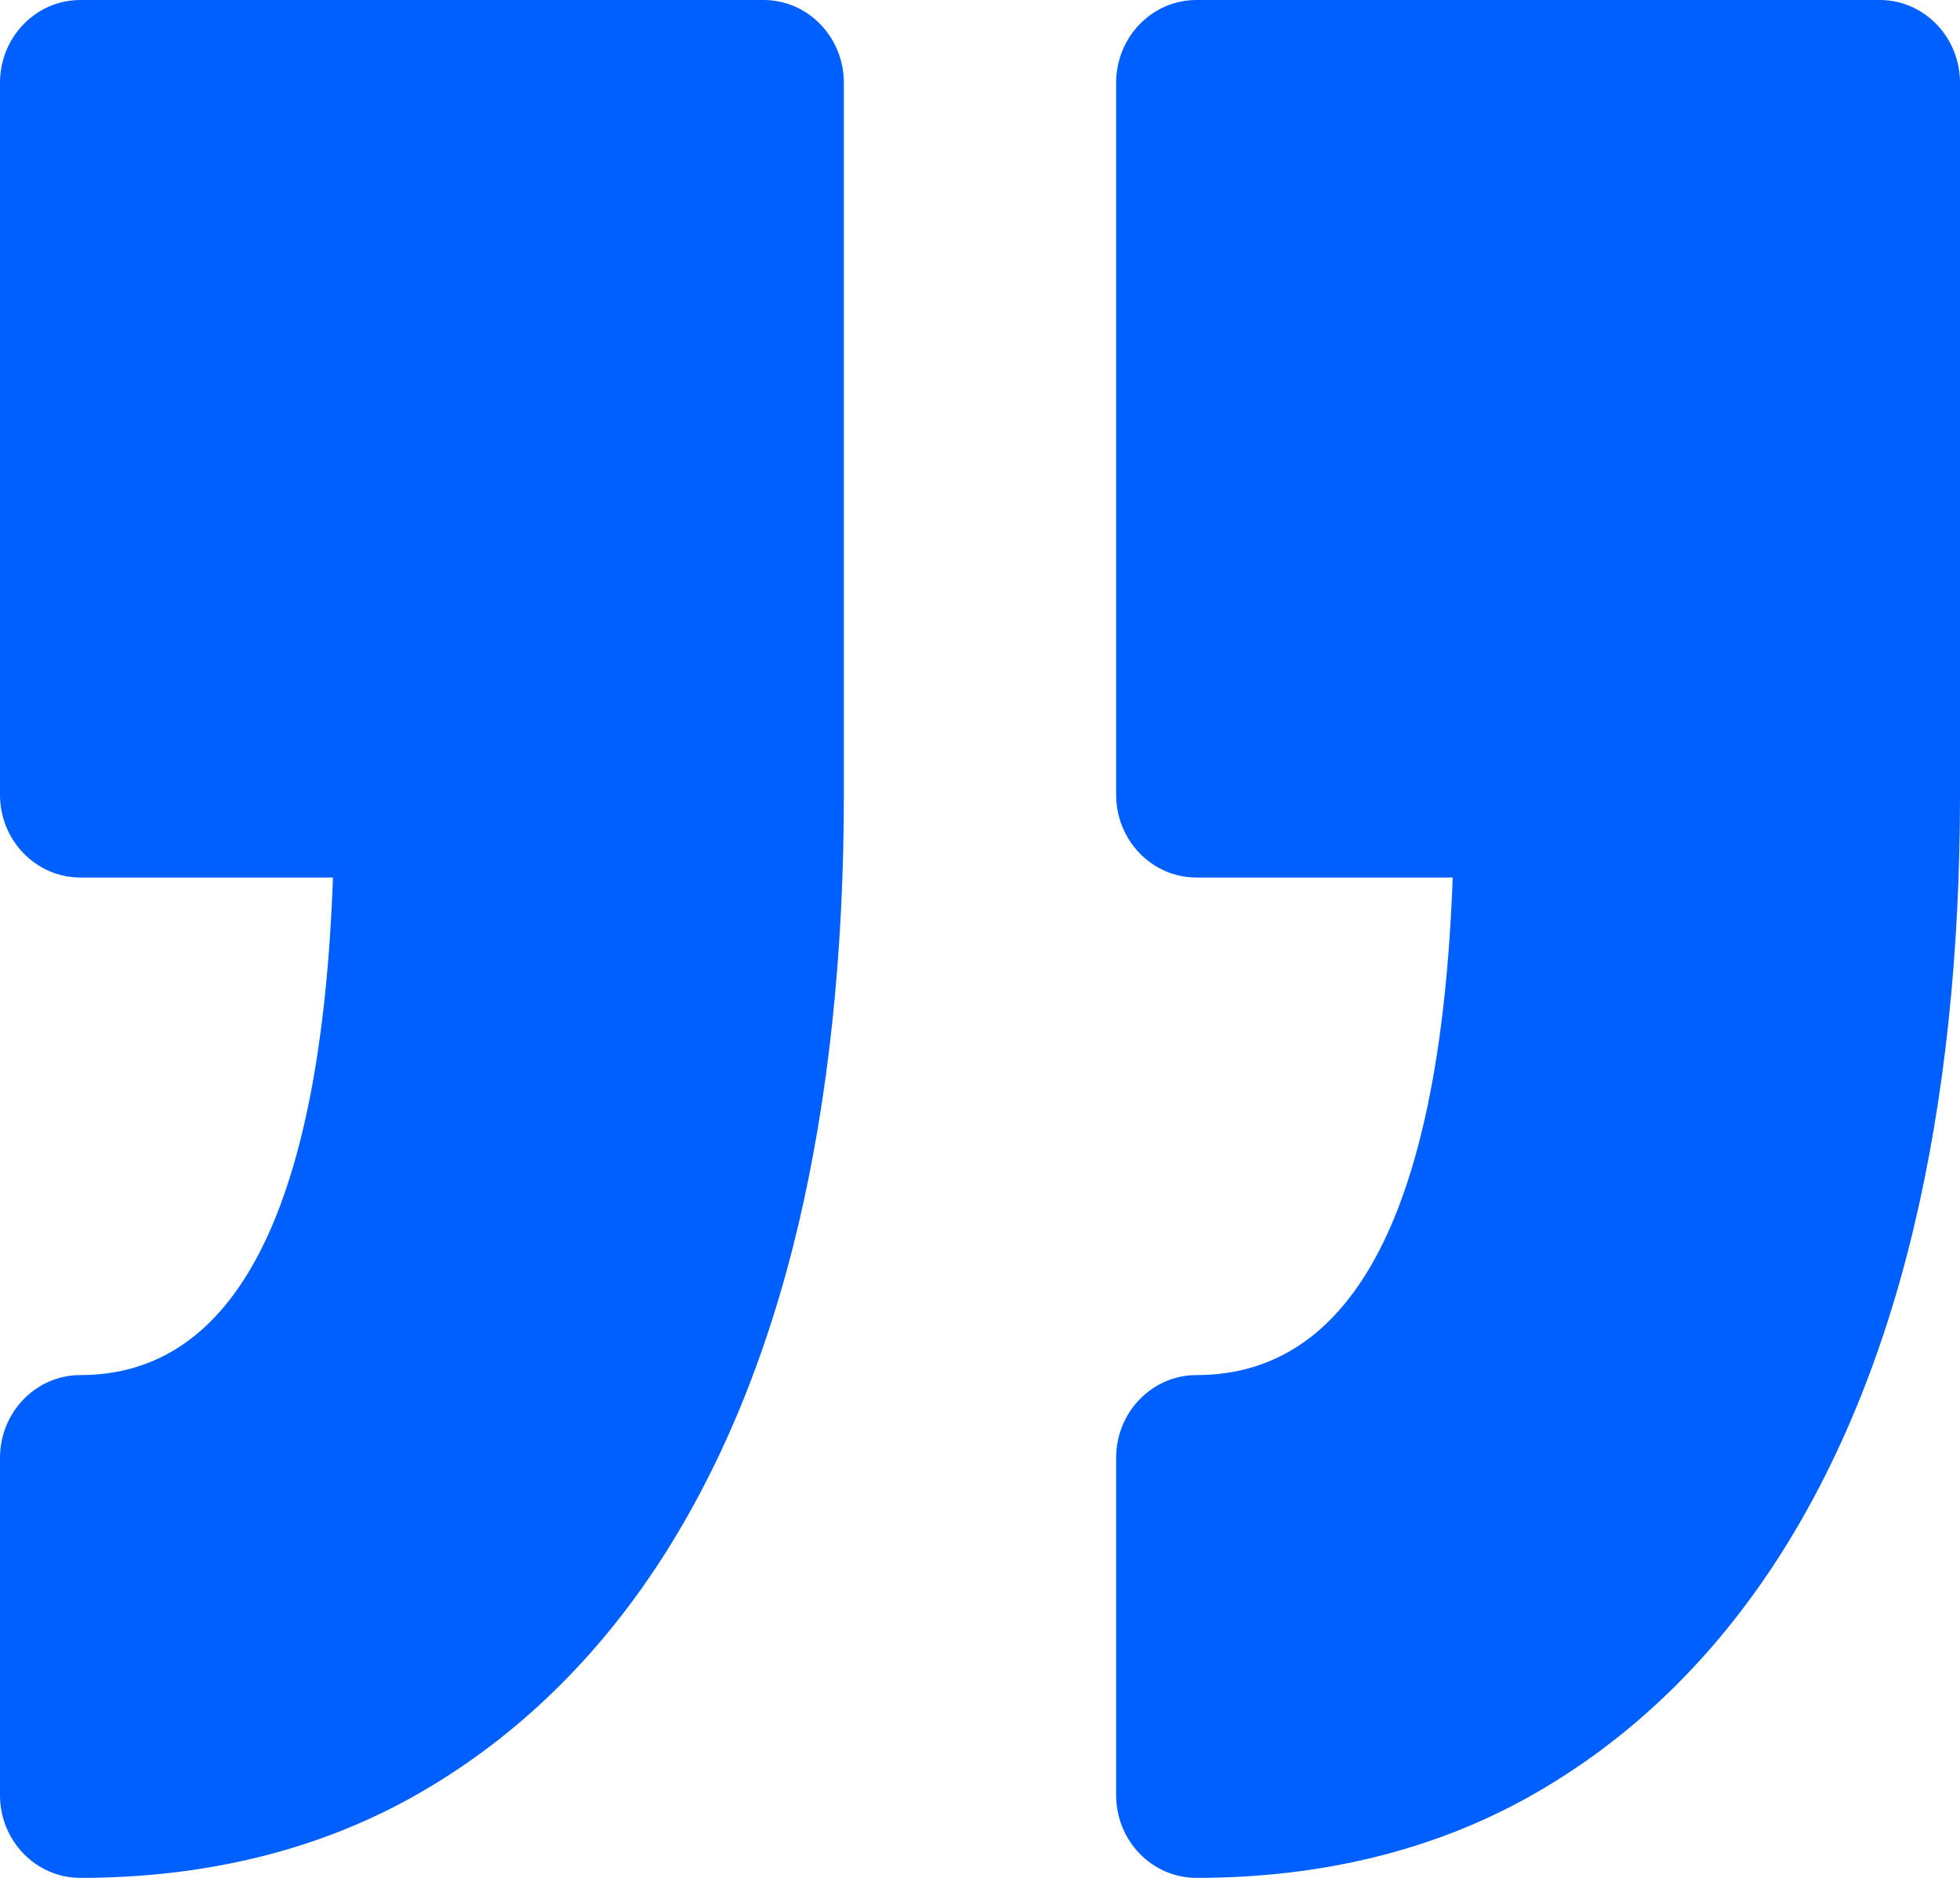 <?xml version="1.0" encoding="UTF-8"?>
<svg width="24px" height="23px" viewBox="0 0 24 23" version="1.1" xmlns="http://www.w3.org/2000/svg" xmlns:xlink="http://www.w3.org/1999/xlink">
    <title>about-quotation</title>
    <g id="页面-1" stroke="none" stroke-width="1" fill="#005FFF" fill-rule="evenodd">
        <g id="about-quotation" transform="translate(-856, -661)">
            <g transform="translate(868, 672.5) scale(-1, -1) translate(-868, -672.5) translate(856, 661)">
                <path d="M10.333,1.014 L10.333,5.144 C10.333,5.704 9.893,6.158 9.35,6.158 C7.412,6.158 6.358,8.207 6.212,12.252 L9.35,12.252 C9.893,12.252 10.333,12.707 10.333,13.266 L10.333,21.986 C10.333,22.546 9.893,23 9.35,23 L0.983,23 C0.44,23 0,22.546 0,21.986 L0,13.266 C0,11.327 0.189,9.548 0.563,7.977 C0.945,6.366 1.533,4.958 2.309,3.79 C3.107,2.591 4.105,1.65 5.276,0.994 C6.455,0.335 7.826,0 9.35,0 C9.893,0 10.333,0.454 10.333,1.014 Z M23.017,6.158 C23.56,6.158 24,5.703 24,5.144 L24,1.014 C24,0.454 23.56,1.77635684e-15 23.017,1.77635684e-15 C21.492,1.77635684e-15 20.122,0.335 18.943,0.994 C17.772,1.65 16.773,2.591 15.975,3.79 C15.199,4.958 14.612,6.366 14.229,7.977 C13.856,9.549 13.667,11.328 13.667,13.266 L13.667,21.986 C13.667,22.546 14.107,23 14.65,23 L23.016,23 C23.559,23 24,22.546 24,21.986 L24,13.266 C24,12.706 23.559,12.252 23.016,12.252 L19.923,12.252 C20.067,8.207 21.106,6.158 23.017,6.158 Z" id="形状" fill="#005FFF" fill-rule="nonzero"></path>
            </g>
        </g>
    </g>
</svg>
